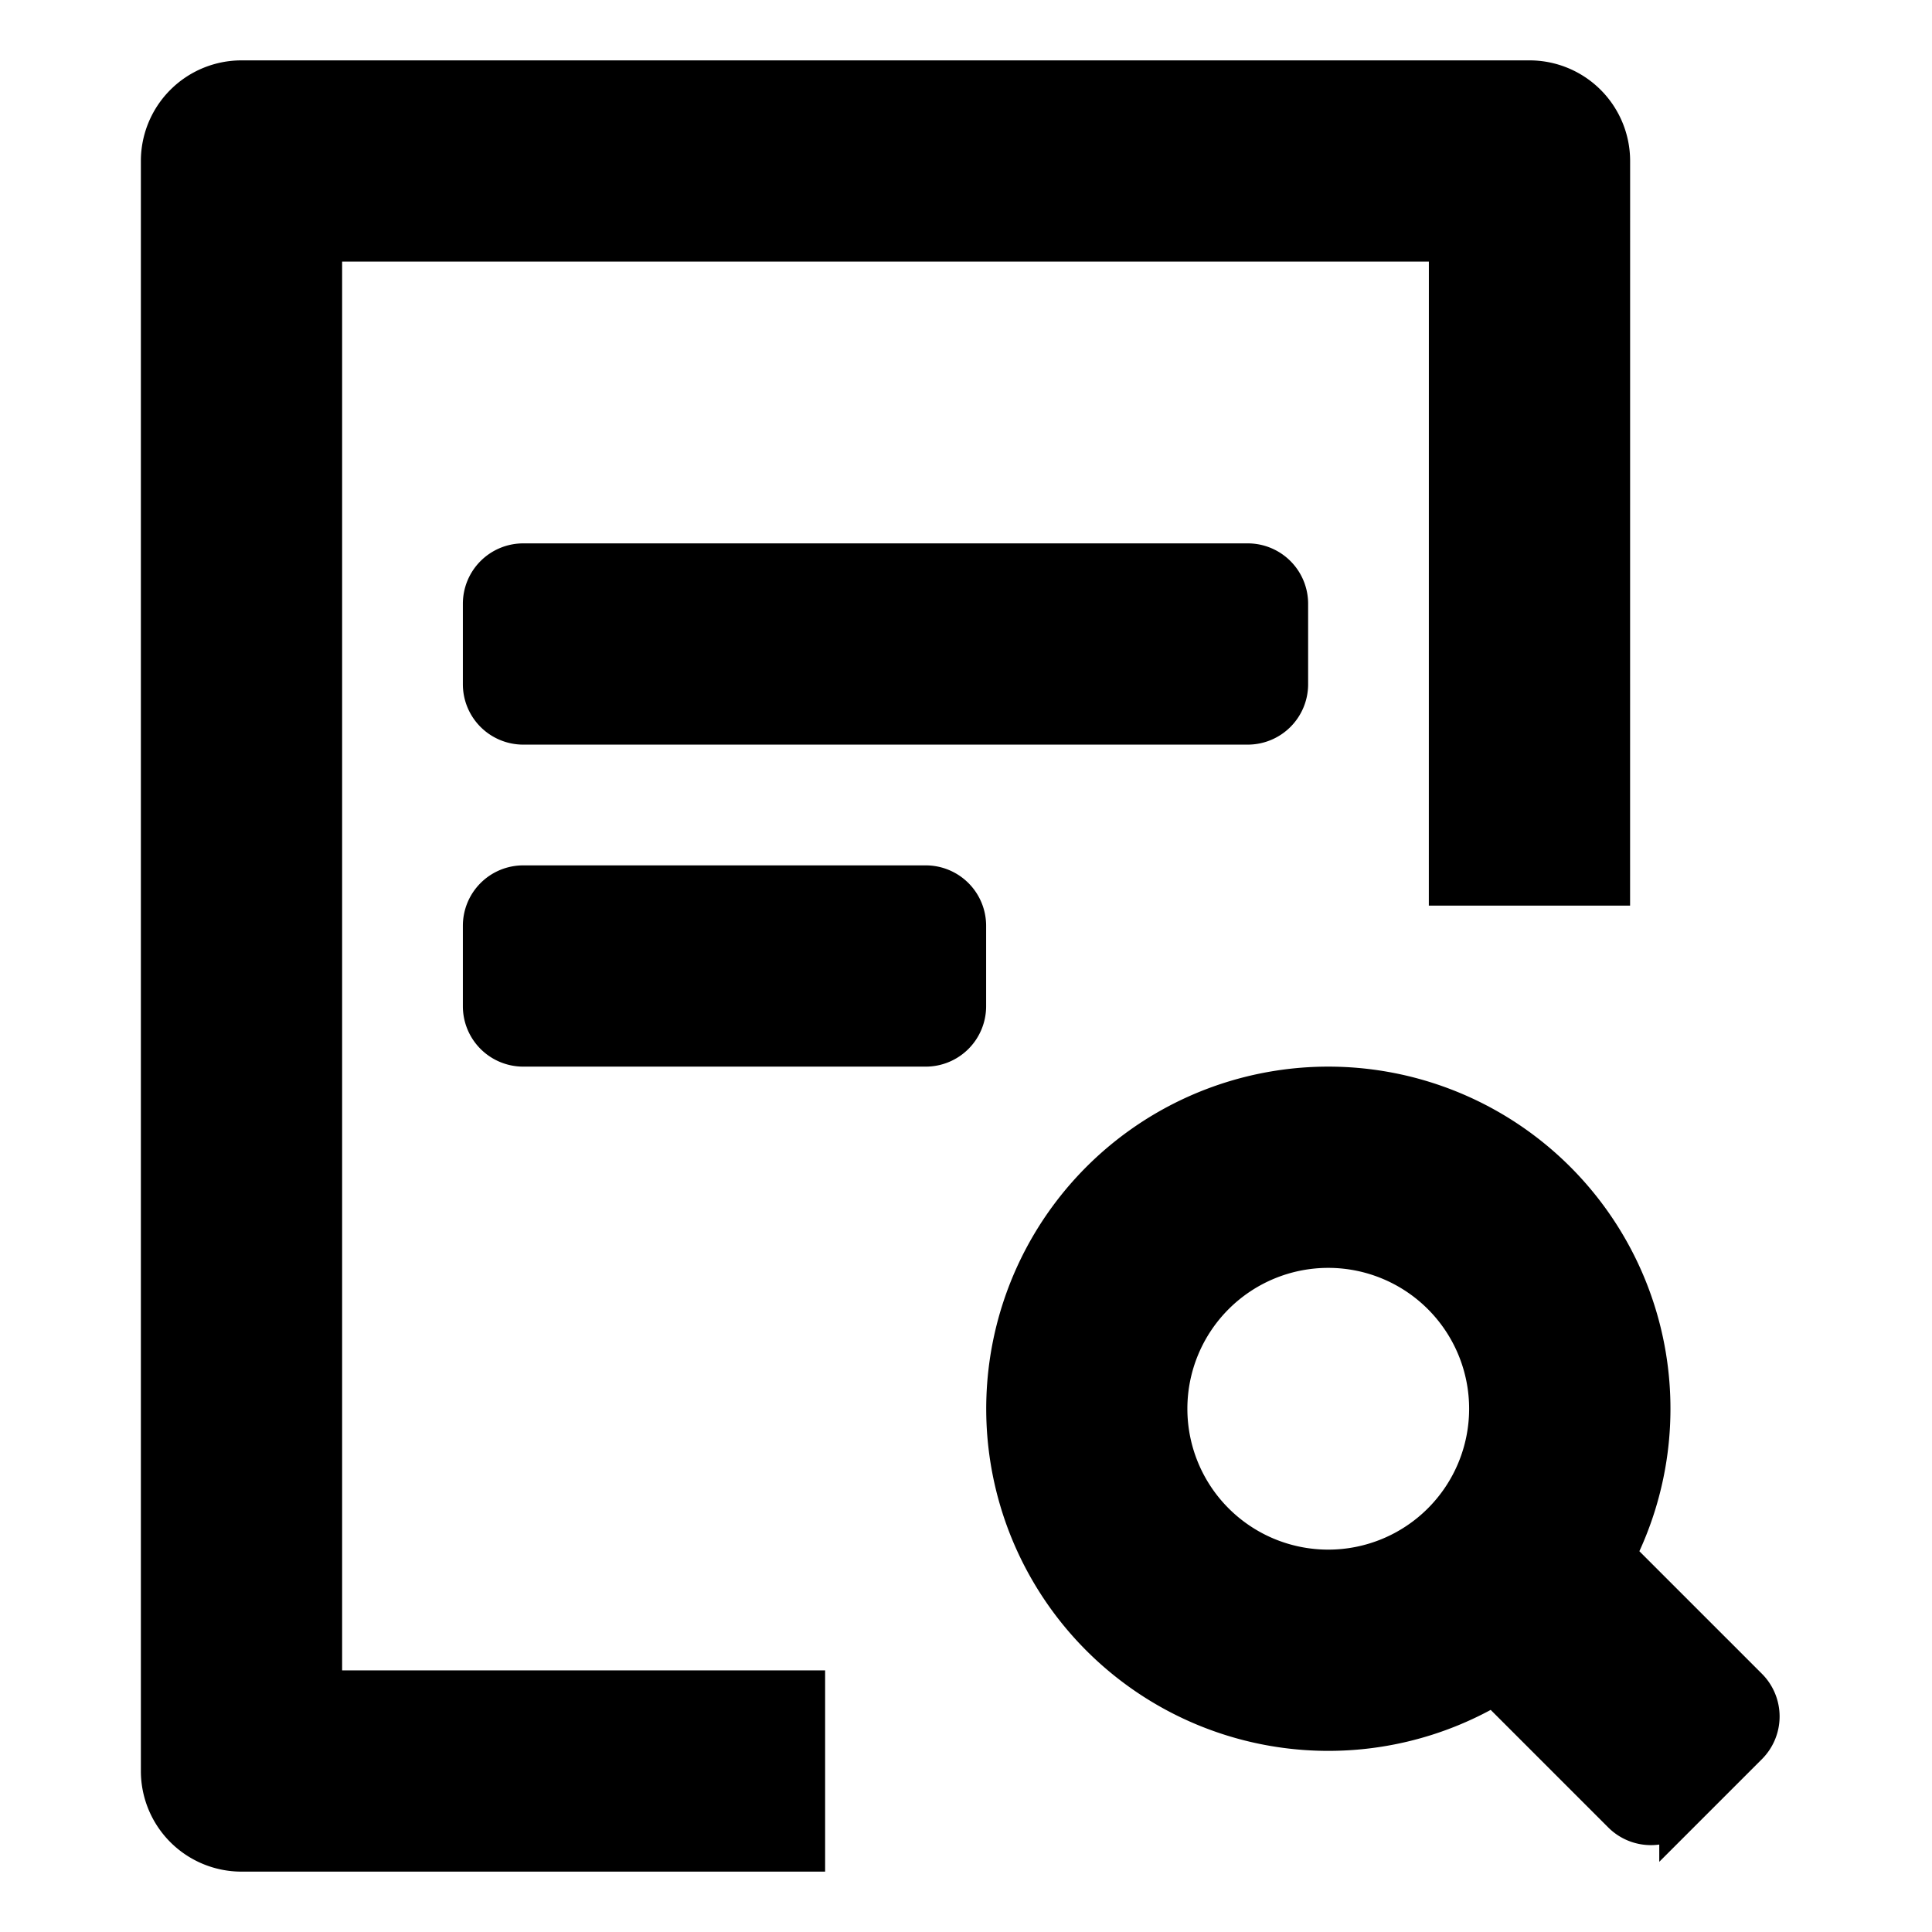 <svg width="24" height="24" viewBox="0 0 48 48" fill="none" stroke="currentColor"><path d="M38 2a2 2 0 012 2l-.001 18h-4L36 6H8v36h12v4H6a2 2 0 01-2-2V4a2 2 0 012-2h32zm-5 25a8 8 0 017.125 11.642l3.296 3.296a1 1 0 010 1.414l-1.697 1.697a1 1 0 01-1.414 0l-3.19-3.19A8 8 0 1133 27zm0 4a4 4 0 100 8 4 4 0 000-8zm-10-9a1 1 0 011 1v2a1 1 0 01-1 1H13a1 1 0 01-1-1v-2a1 1 0 011-1h10zm8-8a1 1 0 011 1v2a1 1 0 01-1 1H13a1 1 0 01-1-1v-2a1 1 0 011-1h18z" fill="currentColor"/></svg>